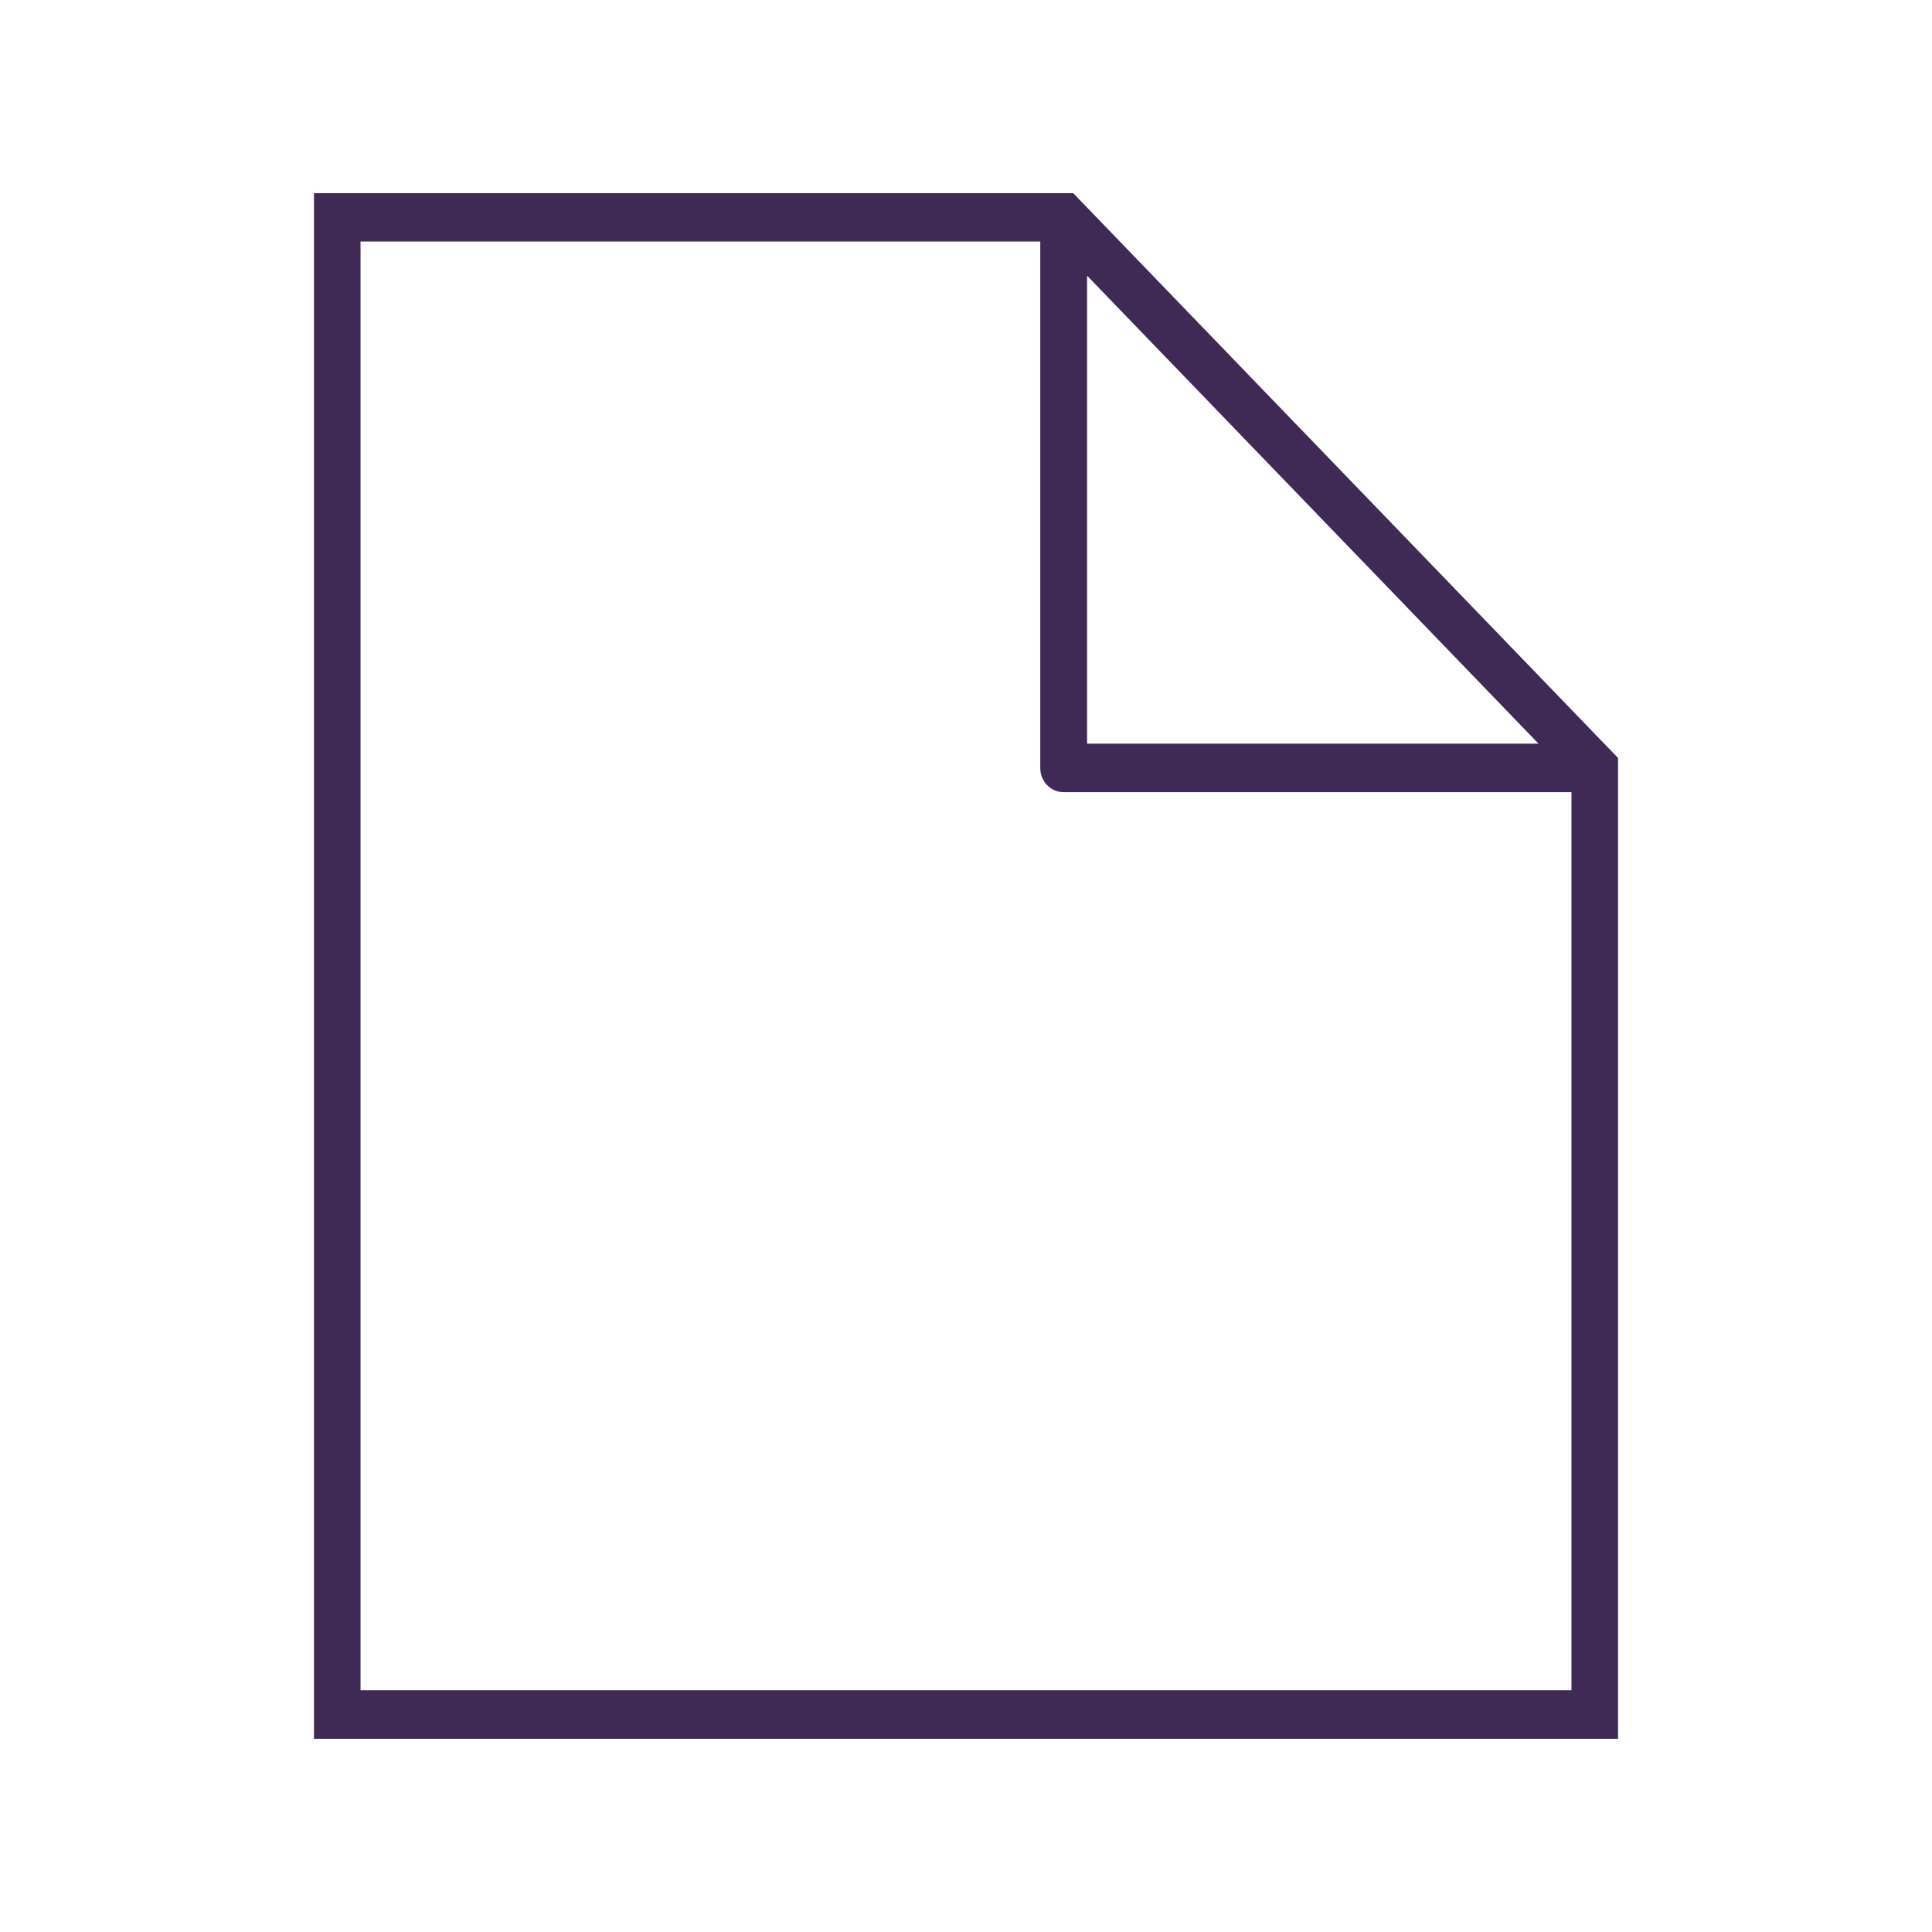 <svg width="80" height="80" viewBox="0 0 80 80" fill="none" xmlns="http://www.w3.org/2000/svg">
<path d="M67 31.386L66.713 31.089L44.728 8.297L44.441 8H13V72H67V31.386ZM45.014 11.416L63.705 30.792H45.014V11.416ZM14.929 69.99V10H43.075V31.802C43.075 32.356 43.505 32.802 44.04 32.802H65.071V69.99H14.929Z" fill="#3F2A56"/>
</svg>
